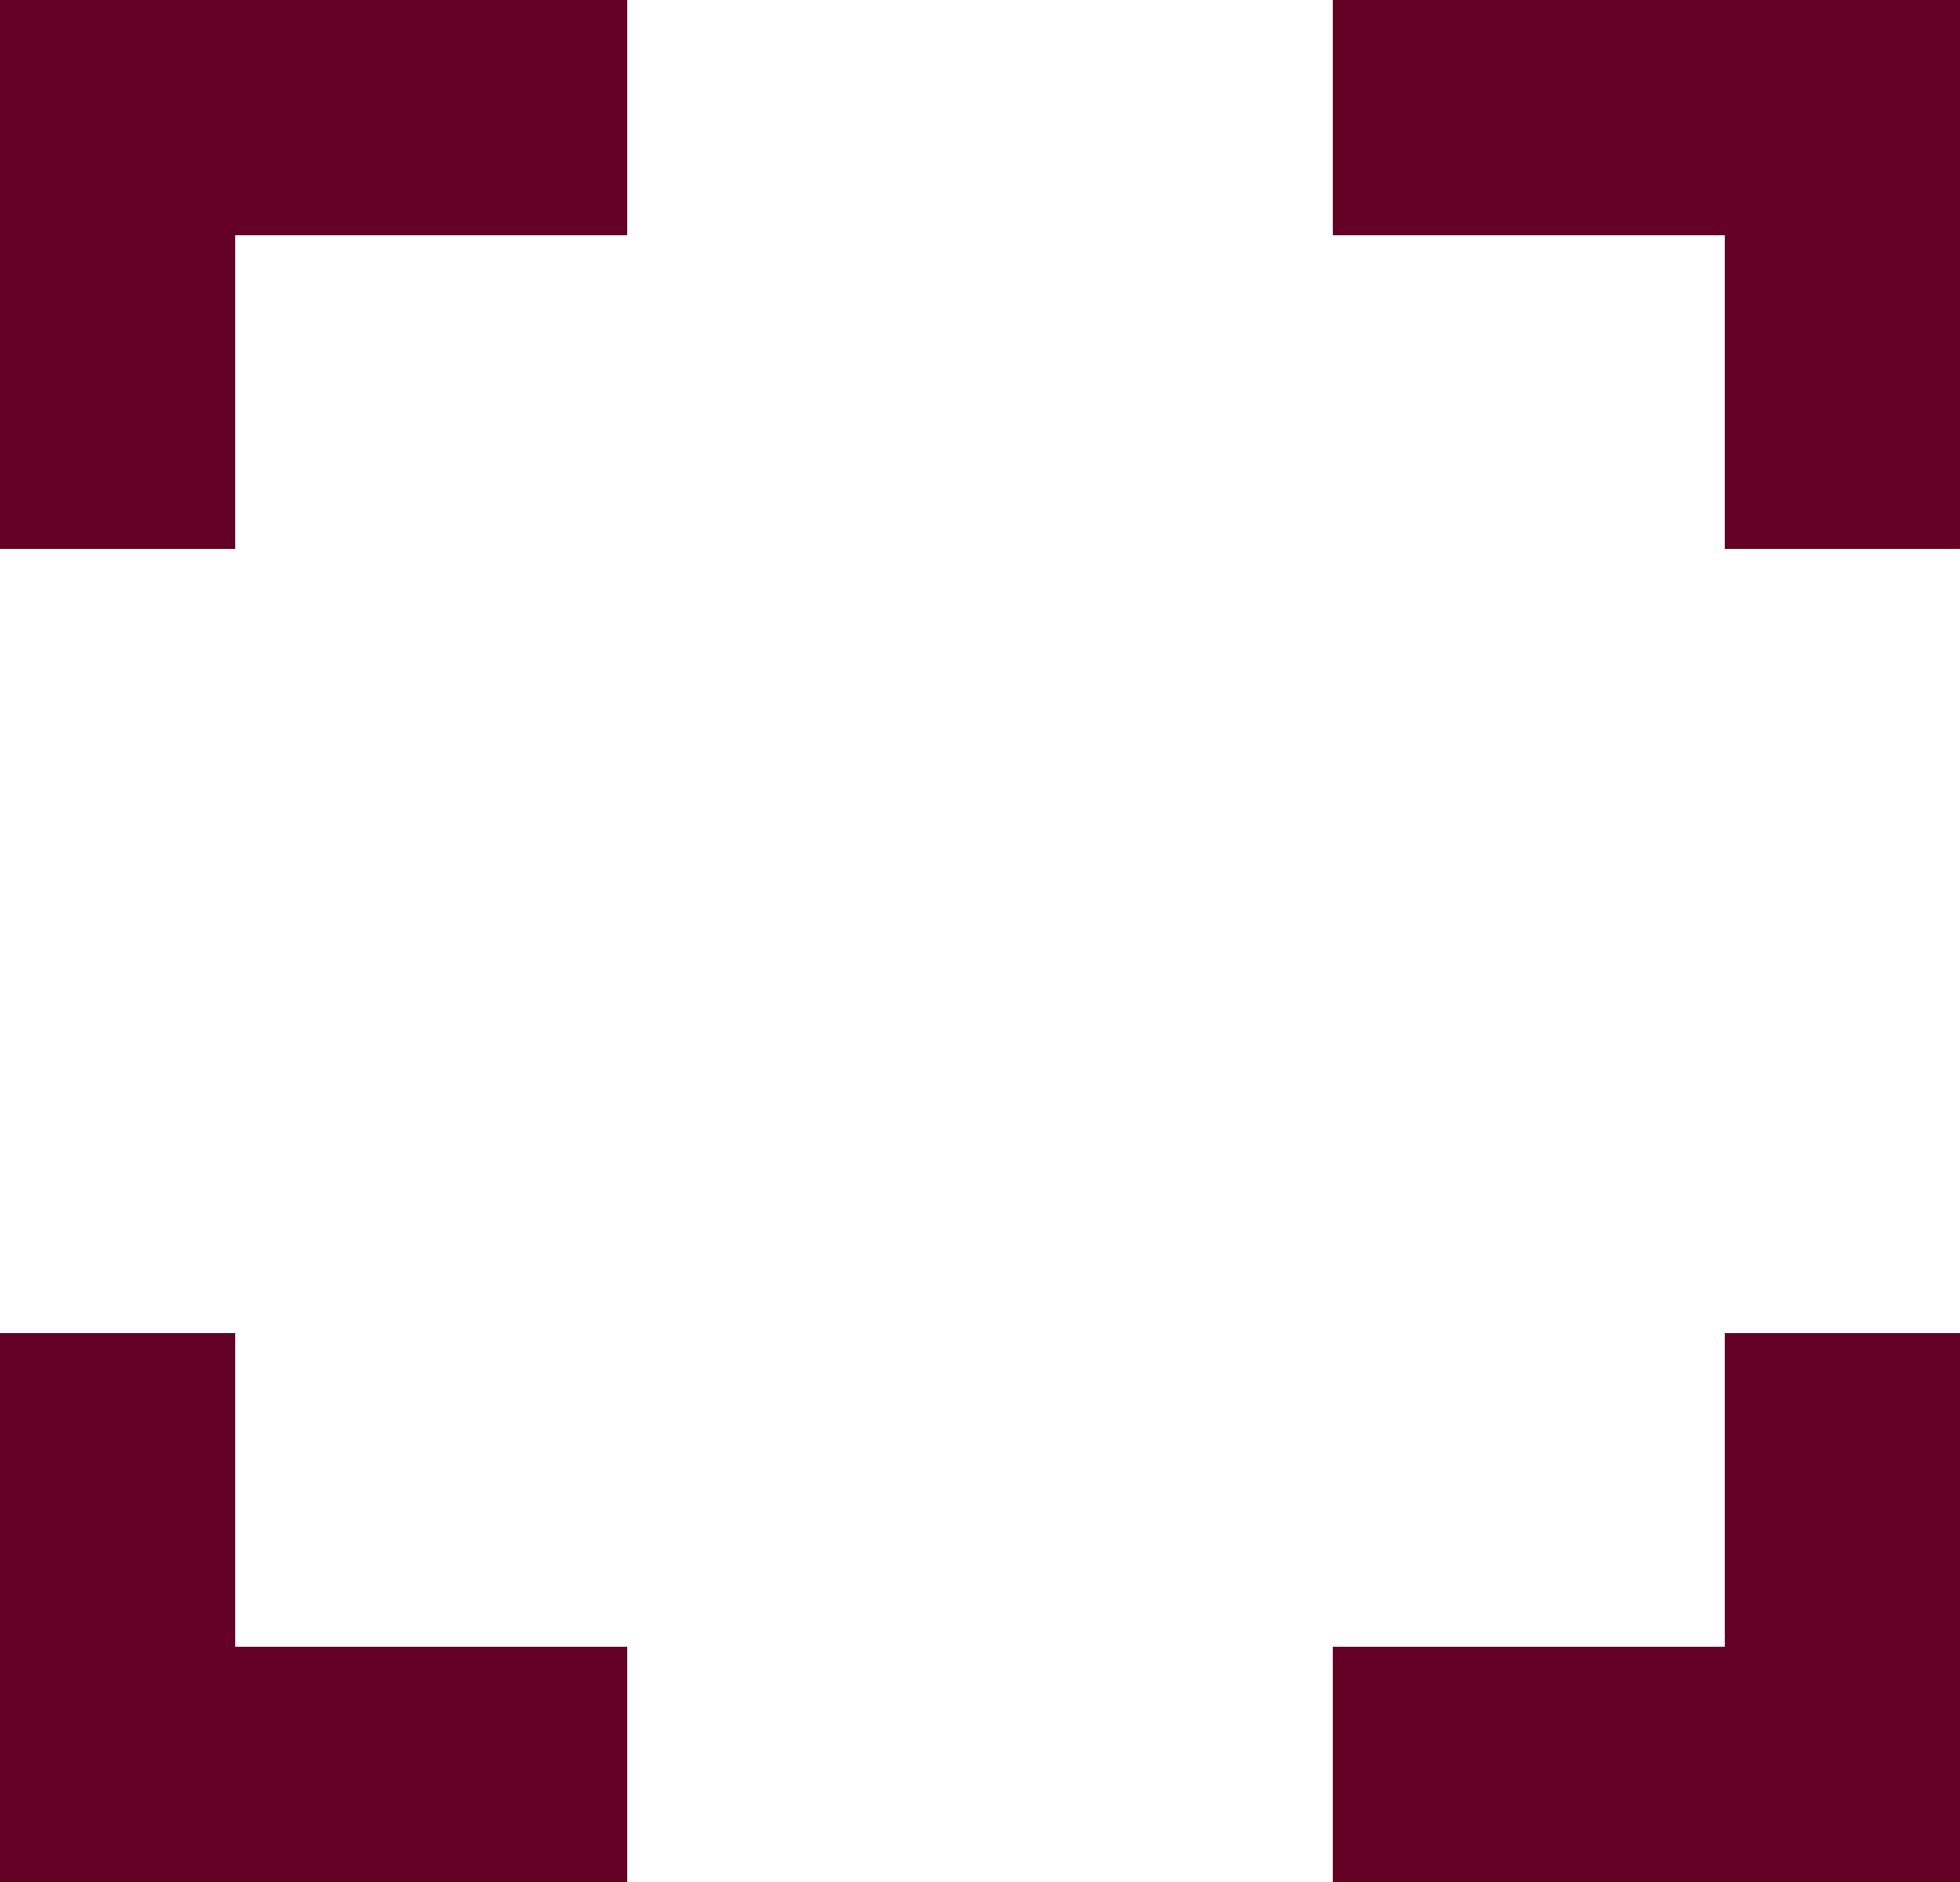 <?xml version="1.0" encoding="utf-8"?>
<!-- Generator: Adobe Illustrator 20.0.0, SVG Export Plug-In . SVG Version: 6.00 Build 0)  -->
<svg version="1.1" id="Laag_1" xmlns="http://www.w3.org/2000/svg" xmlns:xlink="http://www.w3.org/1999/xlink" x="0px" y="0px"
	 viewBox="0 0 25 24" style="enable-background:new 0 0 25 24;" xml:space="preserve">
<style type="text/css">
	.st0{fill:none;stroke:#640124;stroke-width:3;stroke-miterlimit:10;}
</style>
<g>
	<polyline class="st0" points="-20.5,1624 -20.5,1618.5 -14,1618.5 	"/>
	<polyline class="st0" points="-5,1618.5 1.5,1618.5 1.5,1624 	"/>
	<polyline class="st0" points="1.5,1634 1.5,1639.5 -5,1639.5 	"/>
	<polyline class="st0" points="-14,1639.5 -20.5,1639.5 -20.5,1634 	"/>
</g>
<g>
	<polyline class="st0" points="1.5,7 1.5,1.5 8,1.5 	"/>
	<polyline class="st0" points="17,1.5 23.5,1.5 23.5,7 	"/>
	<polyline class="st0" points="23.5,17 23.5,22.5 17,22.5 	"/>
	<polyline class="st0" points="8,22.5 1.5,22.5 1.5,17 	"/>
</g>
</svg>
